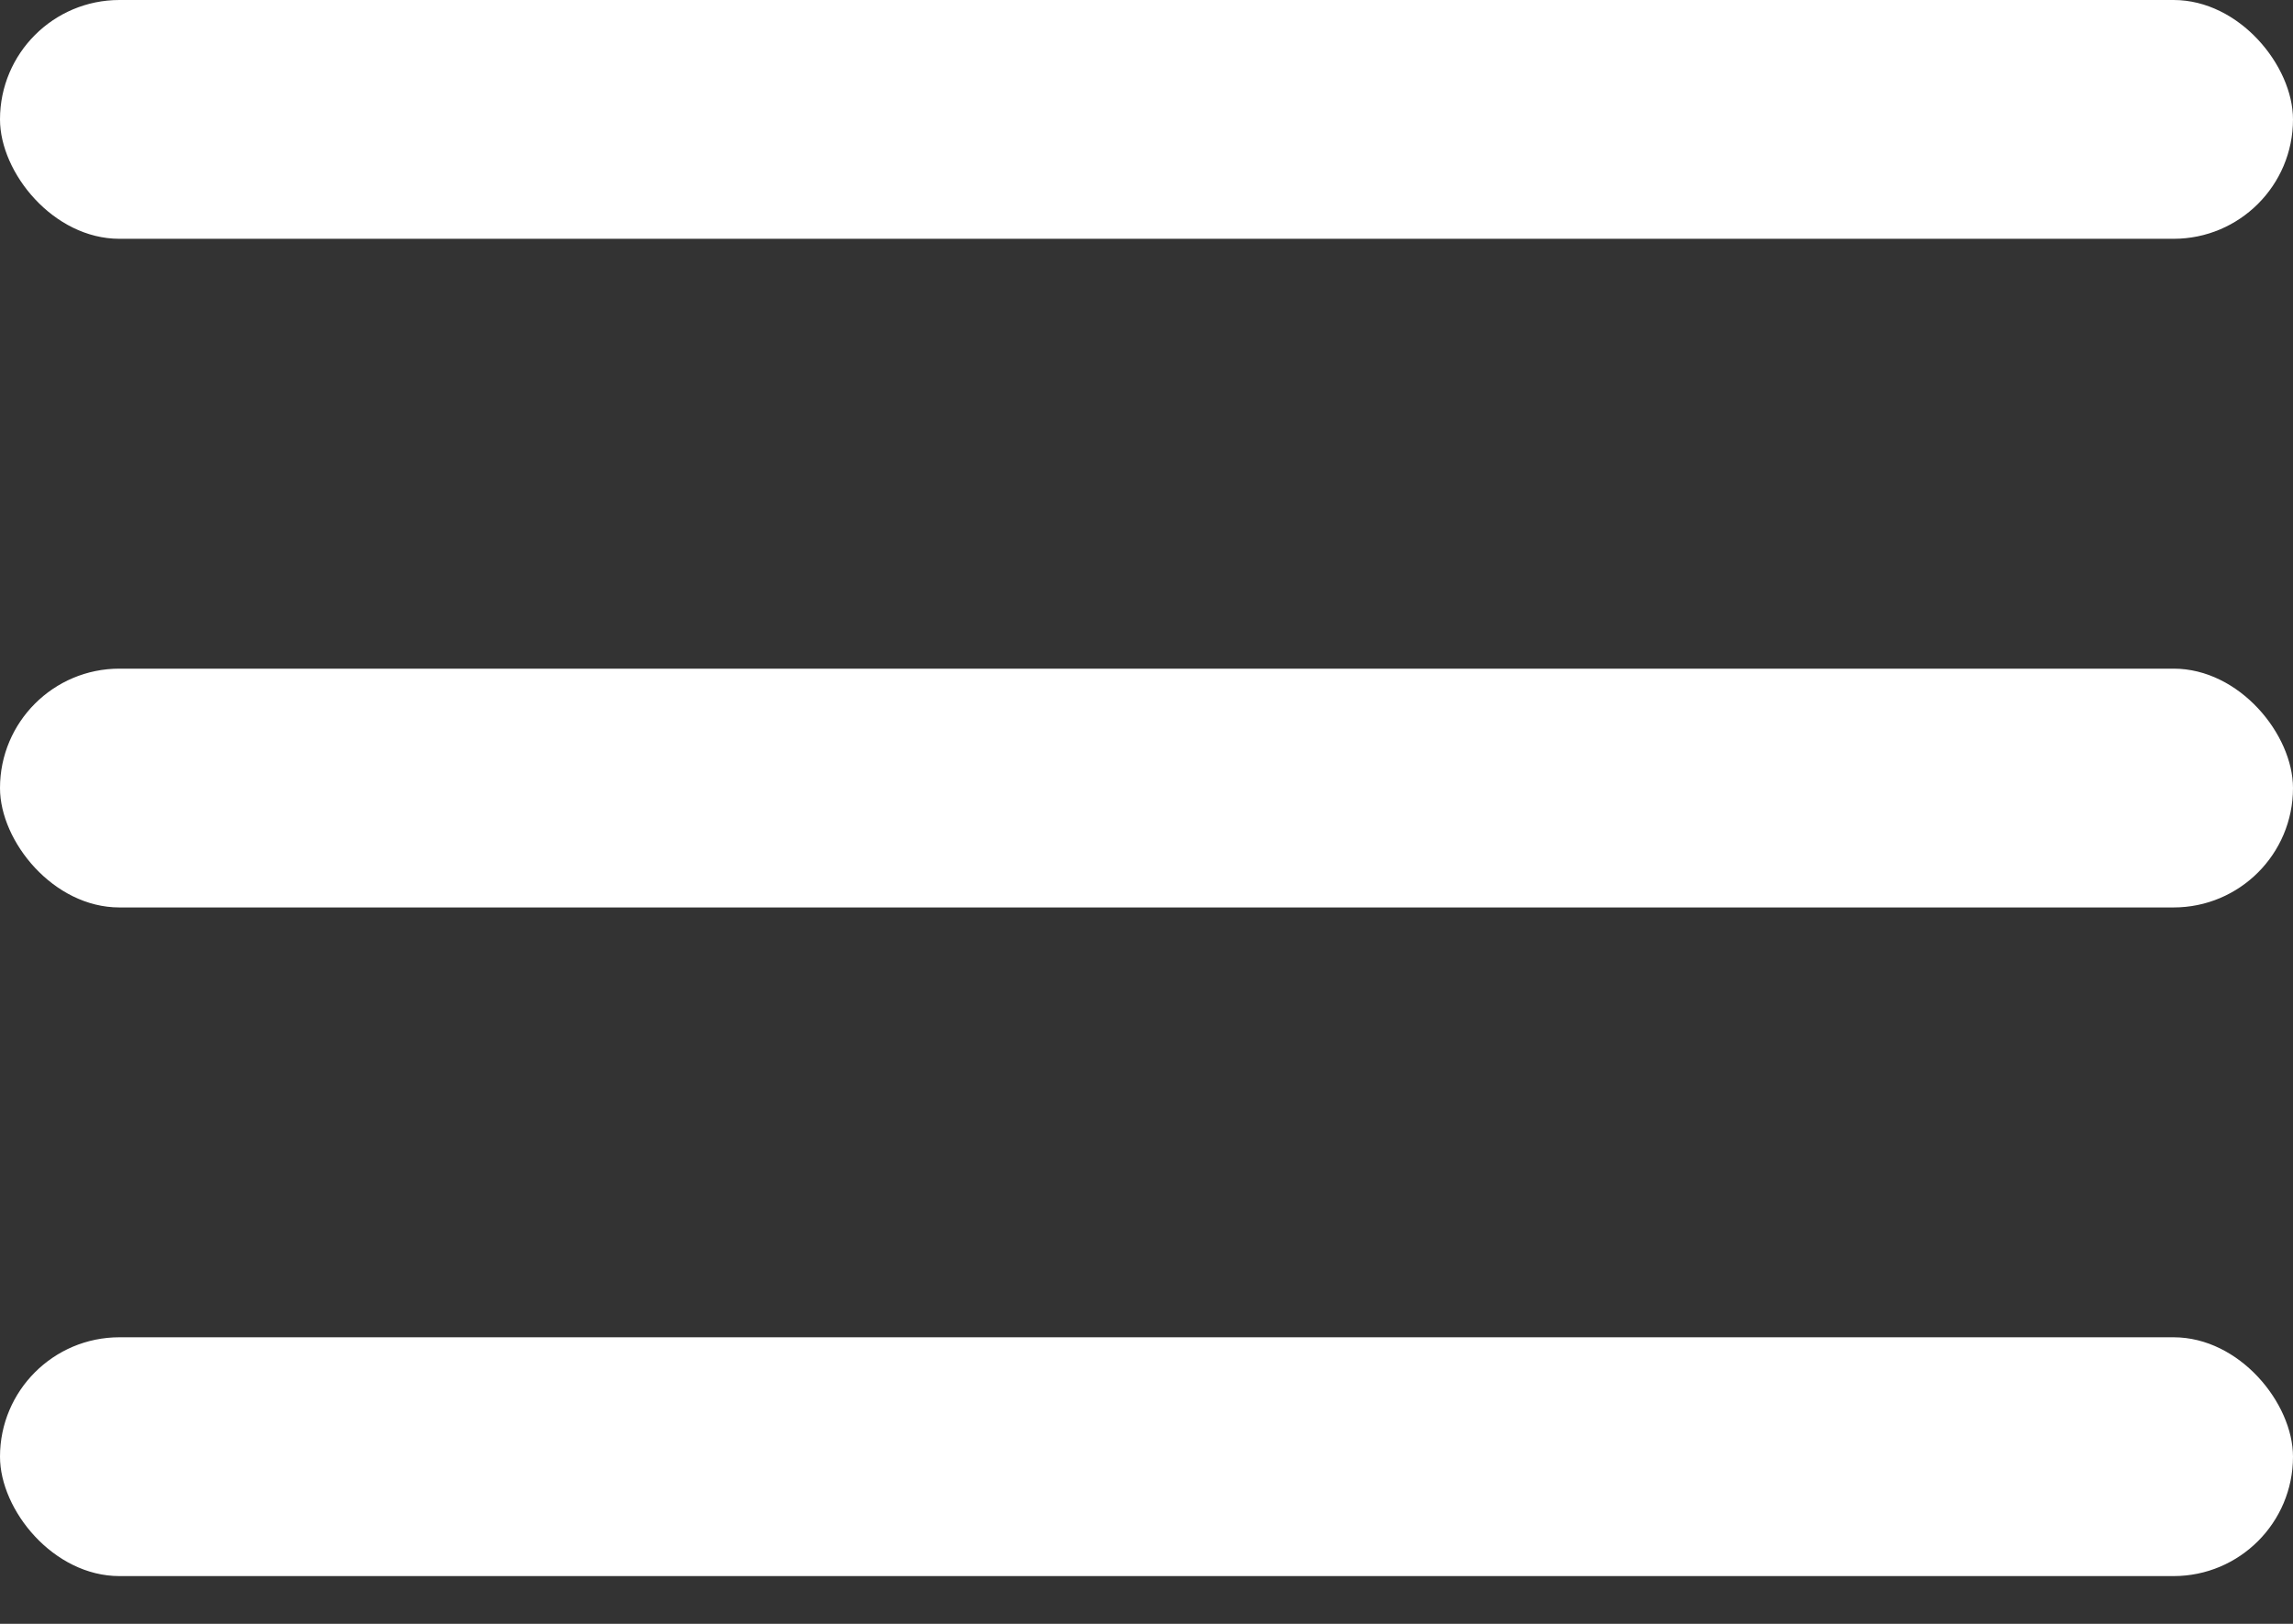 <svg width="24" height="17" viewBox="0 0 24 17" fill="none" xmlns="http://www.w3.org/2000/svg">
<rect x="0" y="0" width="24" height="17" fill="#333333" stroke="none"/>
<rect y="7" width="24" height="2.5" rx="1.25" fill="white"/>
<rect width="24" height="2.5" rx="1.25" fill="white"/>
<rect y="14" width="24" height="2.5" rx="1.25" fill="white"/>
</svg>
